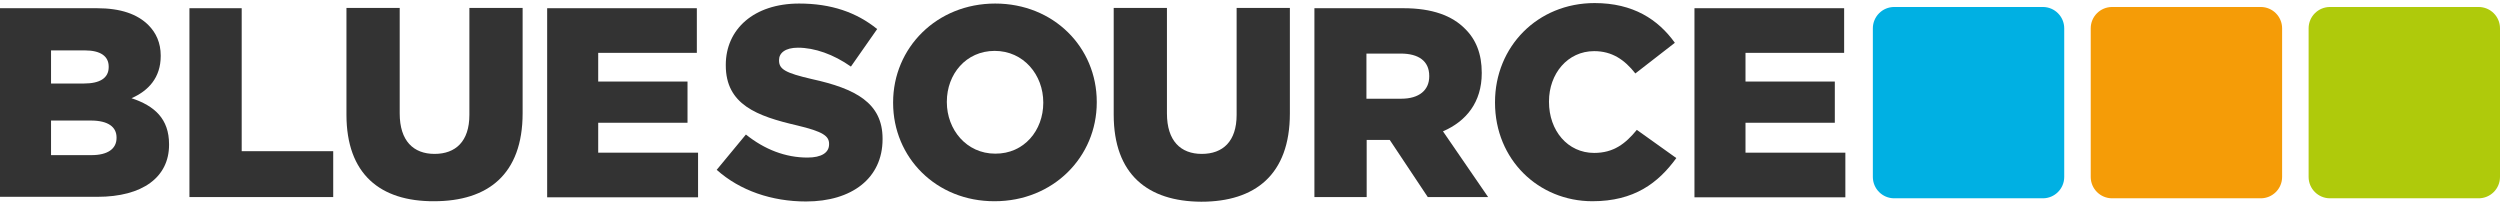 <svg width="220" height="18" viewBox="0 0 220 18" fill="none" xmlns="http://www.w3.org/2000/svg">
<g clip-path="url(#clip0_2120_20754)">
<path d="M0 0.723H8.529C10.623 0.723 12.091 1.241 13.063 2.212C13.732 2.881 14.143 3.766 14.143 4.888V4.931C14.143 6.852 13.041 7.996 11.573 8.643C13.603 9.313 14.877 10.456 14.877 12.701V12.744C14.877 15.593 12.545 17.32 8.572 17.32H0V0.723ZM7.384 7.349C8.788 7.349 9.565 6.874 9.565 5.902V5.859C9.565 4.953 8.853 4.435 7.471 4.435H4.491V7.349H7.384ZM8.054 13.651C9.457 13.651 10.256 13.111 10.256 12.14V12.097C10.256 11.19 9.544 10.607 7.989 10.607H4.491V13.651H8.054Z" fill="#333333"/>
<path d="M16.67 0.723H21.269V13.305H29.323V17.341H16.67V0.723Z" fill="#333333"/>
<path d="M30.488 10.09V0.701H35.174V9.982C35.174 12.399 36.383 13.543 38.24 13.543C40.097 13.543 41.306 12.442 41.306 10.111V0.701H45.991V9.96C45.991 15.356 42.925 17.708 38.197 17.708C33.446 17.73 30.488 15.313 30.488 10.09Z" fill="#333333"/>
<path d="M48.15 0.723H61.322V4.651H52.642V7.176H60.501V10.802H52.642V13.435H61.429V17.363H48.15V0.723Z" fill="#333333"/>
<path d="M63.07 14.945L65.64 11.838C67.281 13.154 69.116 13.866 71.059 13.866C72.29 13.866 72.959 13.435 72.959 12.701V12.658C72.959 11.967 72.42 11.579 70.153 11.039C66.611 10.219 63.869 9.205 63.869 5.751V5.708C63.869 2.579 66.331 0.312 70.325 0.312C73.154 0.312 75.378 1.089 77.191 2.557L74.881 5.859C73.348 4.78 71.686 4.197 70.217 4.197C69.094 4.197 68.555 4.672 68.555 5.277V5.32C68.555 6.097 69.116 6.42 71.448 6.96C75.291 7.802 77.666 9.053 77.666 12.204V12.248C77.666 15.679 74.968 17.73 70.93 17.73C67.928 17.73 65.121 16.78 63.07 14.945Z" fill="#333333"/>
<path d="M78.594 9.053V9.01C78.594 4.197 82.437 0.312 87.576 0.312C92.715 0.312 96.515 4.154 96.515 8.967V9.01C96.515 13.823 92.672 17.708 87.533 17.708C82.394 17.73 78.594 13.866 78.594 9.053ZM91.808 9.053V9.01C91.808 6.593 90.081 4.478 87.533 4.478C85.007 4.478 83.322 6.528 83.322 8.946V8.989C83.322 11.406 85.05 13.521 87.576 13.521C90.124 13.543 91.808 11.471 91.808 9.053Z" fill="#333333"/>
<path d="M98.006 10.09V0.701H102.691V9.982C102.691 12.399 103.9 13.543 105.757 13.543C107.614 13.543 108.823 12.442 108.823 10.111V0.701H113.509V9.982C113.509 15.377 110.443 17.751 105.714 17.751C100.986 17.73 98.006 15.334 98.006 10.09Z" fill="#333333"/>
<path d="M115.646 0.723H123.506C126.054 0.723 127.803 1.392 128.926 2.536C129.897 3.485 130.394 4.759 130.394 6.399V6.442C130.394 8.989 129.033 10.672 126.982 11.557L130.955 17.341H125.644L122.297 12.312H122.254H120.267V17.341H115.668V0.723H115.646ZM123.312 8.687C124.888 8.687 125.773 7.931 125.773 6.723V6.679C125.773 5.363 124.823 4.715 123.268 4.715H120.246V8.687H123.312Z" fill="#333333"/>
<path d="M131.561 9.032V8.989C131.561 4.111 135.296 0.27 140.327 0.27C143.717 0.27 145.919 1.716 147.387 3.766L143.911 6.464C142.961 5.255 141.86 4.5 140.284 4.5C137.952 4.5 136.311 6.485 136.311 8.924V8.967C136.311 11.492 137.952 13.457 140.284 13.457C142.011 13.457 143.047 12.636 144.041 11.428L147.517 13.91C145.919 16.111 143.803 17.708 140.133 17.708C135.382 17.708 131.561 14.039 131.561 9.032Z" fill="#333333"/>
<path d="M149.113 0.723H162.284V4.651H153.604V7.176H161.464V10.802H153.604V13.435H162.392V17.363H149.113V0.723Z" fill="#333333"/>
<path d="M181.652 15.572C181.652 16.608 180.81 17.45 179.774 17.45H166.689C165.653 17.45 164.811 16.608 164.811 15.572V2.493C164.811 1.457 165.653 0.615 166.689 0.615H179.774C180.81 0.615 181.652 1.457 181.652 2.493V15.572Z" fill="#00B0E3"/>
<path d="M200.826 15.572C200.826 16.608 199.984 17.45 198.948 17.45H185.863C184.826 17.45 183.984 16.608 183.984 15.572V2.493C183.984 1.457 184.826 0.615 185.863 0.615H198.948C199.984 0.615 200.826 1.457 200.826 2.493V15.572Z" fill="#F59C07"/>
<path d="M220 15.572C220 16.608 219.158 17.45 218.121 17.45H205.037C204 17.45 203.158 16.608 203.158 15.572V2.493C203.158 1.457 204 0.615 205.037 0.615H218.121C219.158 0.615 220 1.457 220 2.493V15.572Z" fill="#AFCA0B"/>
</g>
<defs>
<clipPath id="clip0_2120_20754">
<rect width="220" height="17.46" fill="white" transform="translate(0 0.27)"/>
</clipPath>
</defs>
</svg>
